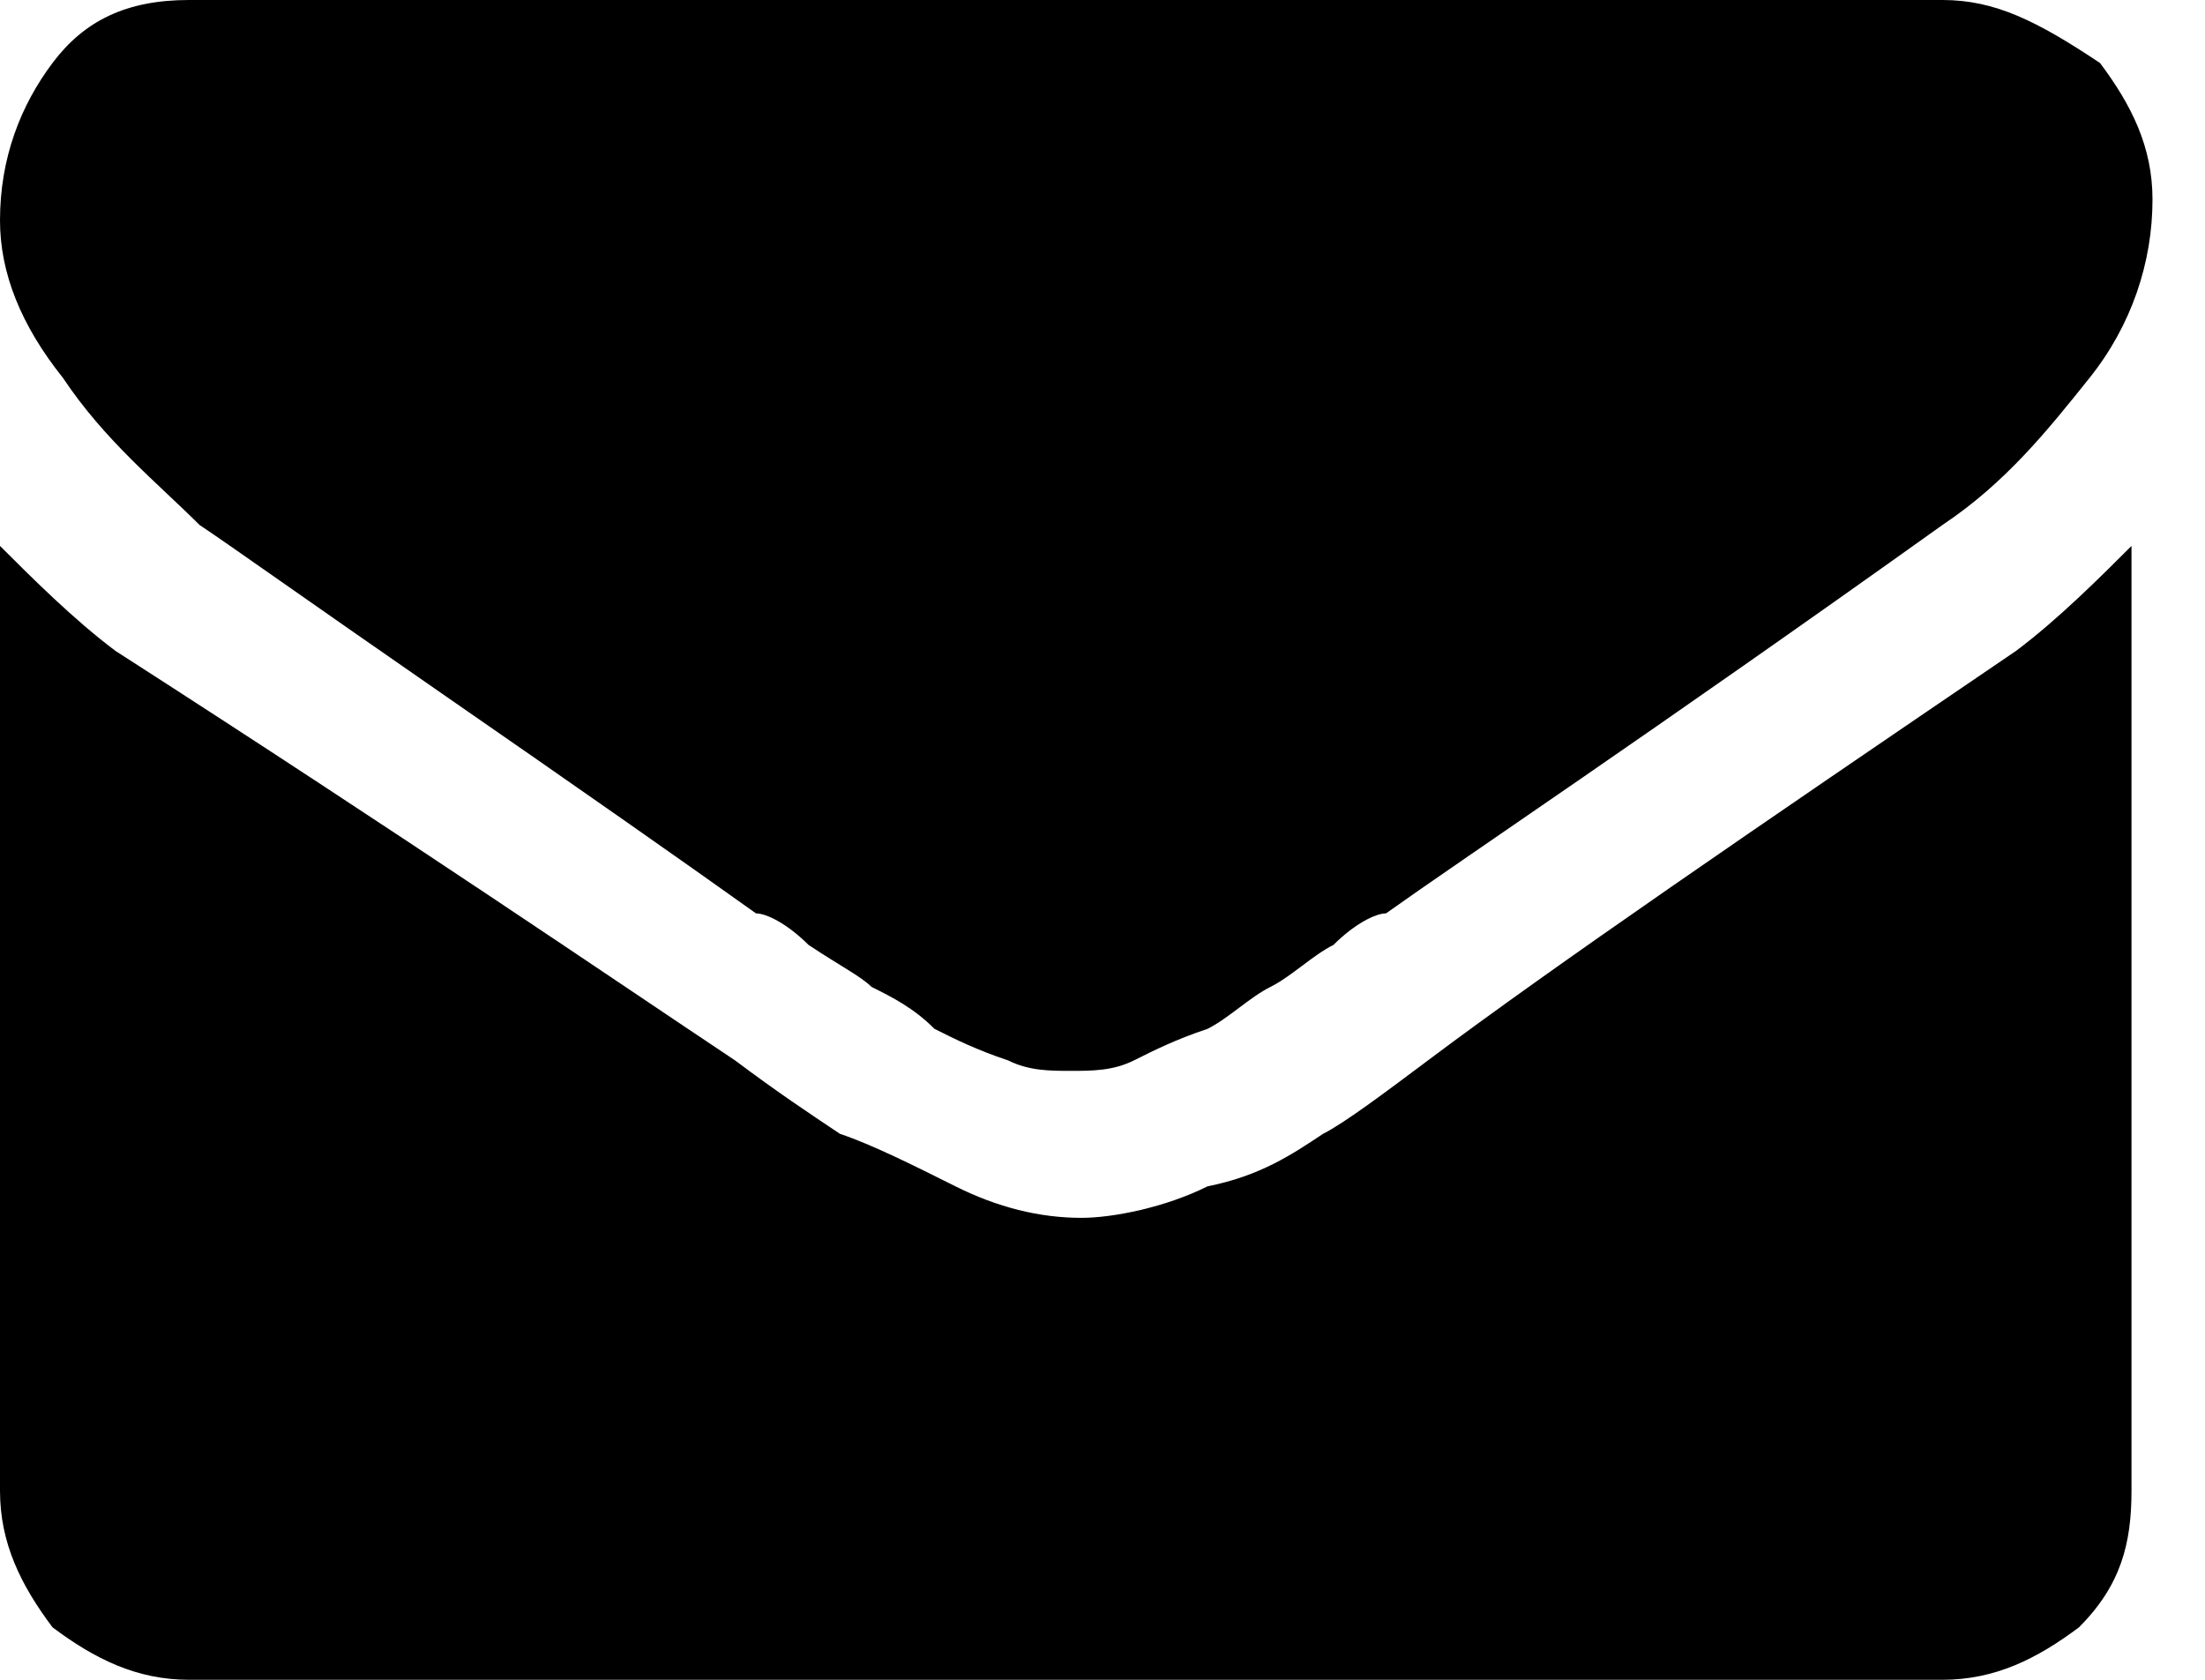 <?xml version="1.0" encoding="utf-8"?>
<!-- Generator: Adobe Illustrator 25.4.1, SVG Export Plug-In . SVG Version: 6.00 Build 0)  -->
<svg version="1.1" id="Layer_1" xmlns="http://www.w3.org/2000/svg" xmlns:xlink="http://www.w3.org/1999/xlink" x="0px" y="0px"
	 viewBox="0 0 21 16" style="enable-background:new 0 0 21 16;" xml:space="preserve">
<desc>Created with Sketch.</desc>
<g>
	<path d="M1.9,5c0.3,0.2,1,0.7,2.3,1.6c1.3,0.9,2.3,1.6,3,2.1C7.3,8.7,7.5,8.8,7.7,9C8,9.2,8.2,9.3,8.3,9.4c0.2,0.1,0.4,0.2,0.6,0.4
		c0.2,0.1,0.4,0.2,0.7,0.3c0.2,0.1,0.4,0.1,0.6,0.1h0h0c0.2,0,0.4,0,0.6-0.1c0.2-0.1,0.4-0.2,0.7-0.3c0.2-0.1,0.4-0.3,0.6-0.4
		c0.2-0.1,0.4-0.3,0.6-0.4c0.2-0.2,0.4-0.3,0.5-0.3c0.7-0.5,2.5-1.7,5.3-3.7c0.6-0.4,1-0.9,1.4-1.4c0.4-0.5,0.6-1.1,0.6-1.7
		c0-0.5-0.2-0.9-0.5-1.3C19.4,0.2,19,0,18.5,0H1.8c-0.6,0-1,0.2-1.3,0.6C0.2,1,0,1.5,0,2.1c0,0.5,0.2,1,0.6,1.5C1,4.2,1.5,4.6,1.9,5
		z"/>
	<path d="M19.2,6.2c-2.5,1.7-4.4,3-5.6,3.9c-0.4,0.3-0.8,0.6-1,0.7c-0.3,0.2-0.6,0.4-1.1,0.5c-0.4,0.2-0.9,0.3-1.2,0.3h0h0
		c-0.4,0-0.8-0.1-1.2-0.3c-0.4-0.2-0.8-0.4-1.1-0.5c-0.3-0.2-0.6-0.4-1-0.7C5.8,9.3,3.9,8,1.1,6.2C0.7,5.9,0.3,5.5,0,5.2v9
		c0,0.5,0.2,0.9,0.5,1.3C0.9,15.8,1.3,16,1.8,16h16.7c0.5,0,0.9-0.2,1.3-0.5c0.4-0.4,0.5-0.8,0.5-1.3v-9C20,5.5,19.6,5.9,19.2,6.2z"
		/>
</g>
</svg>
